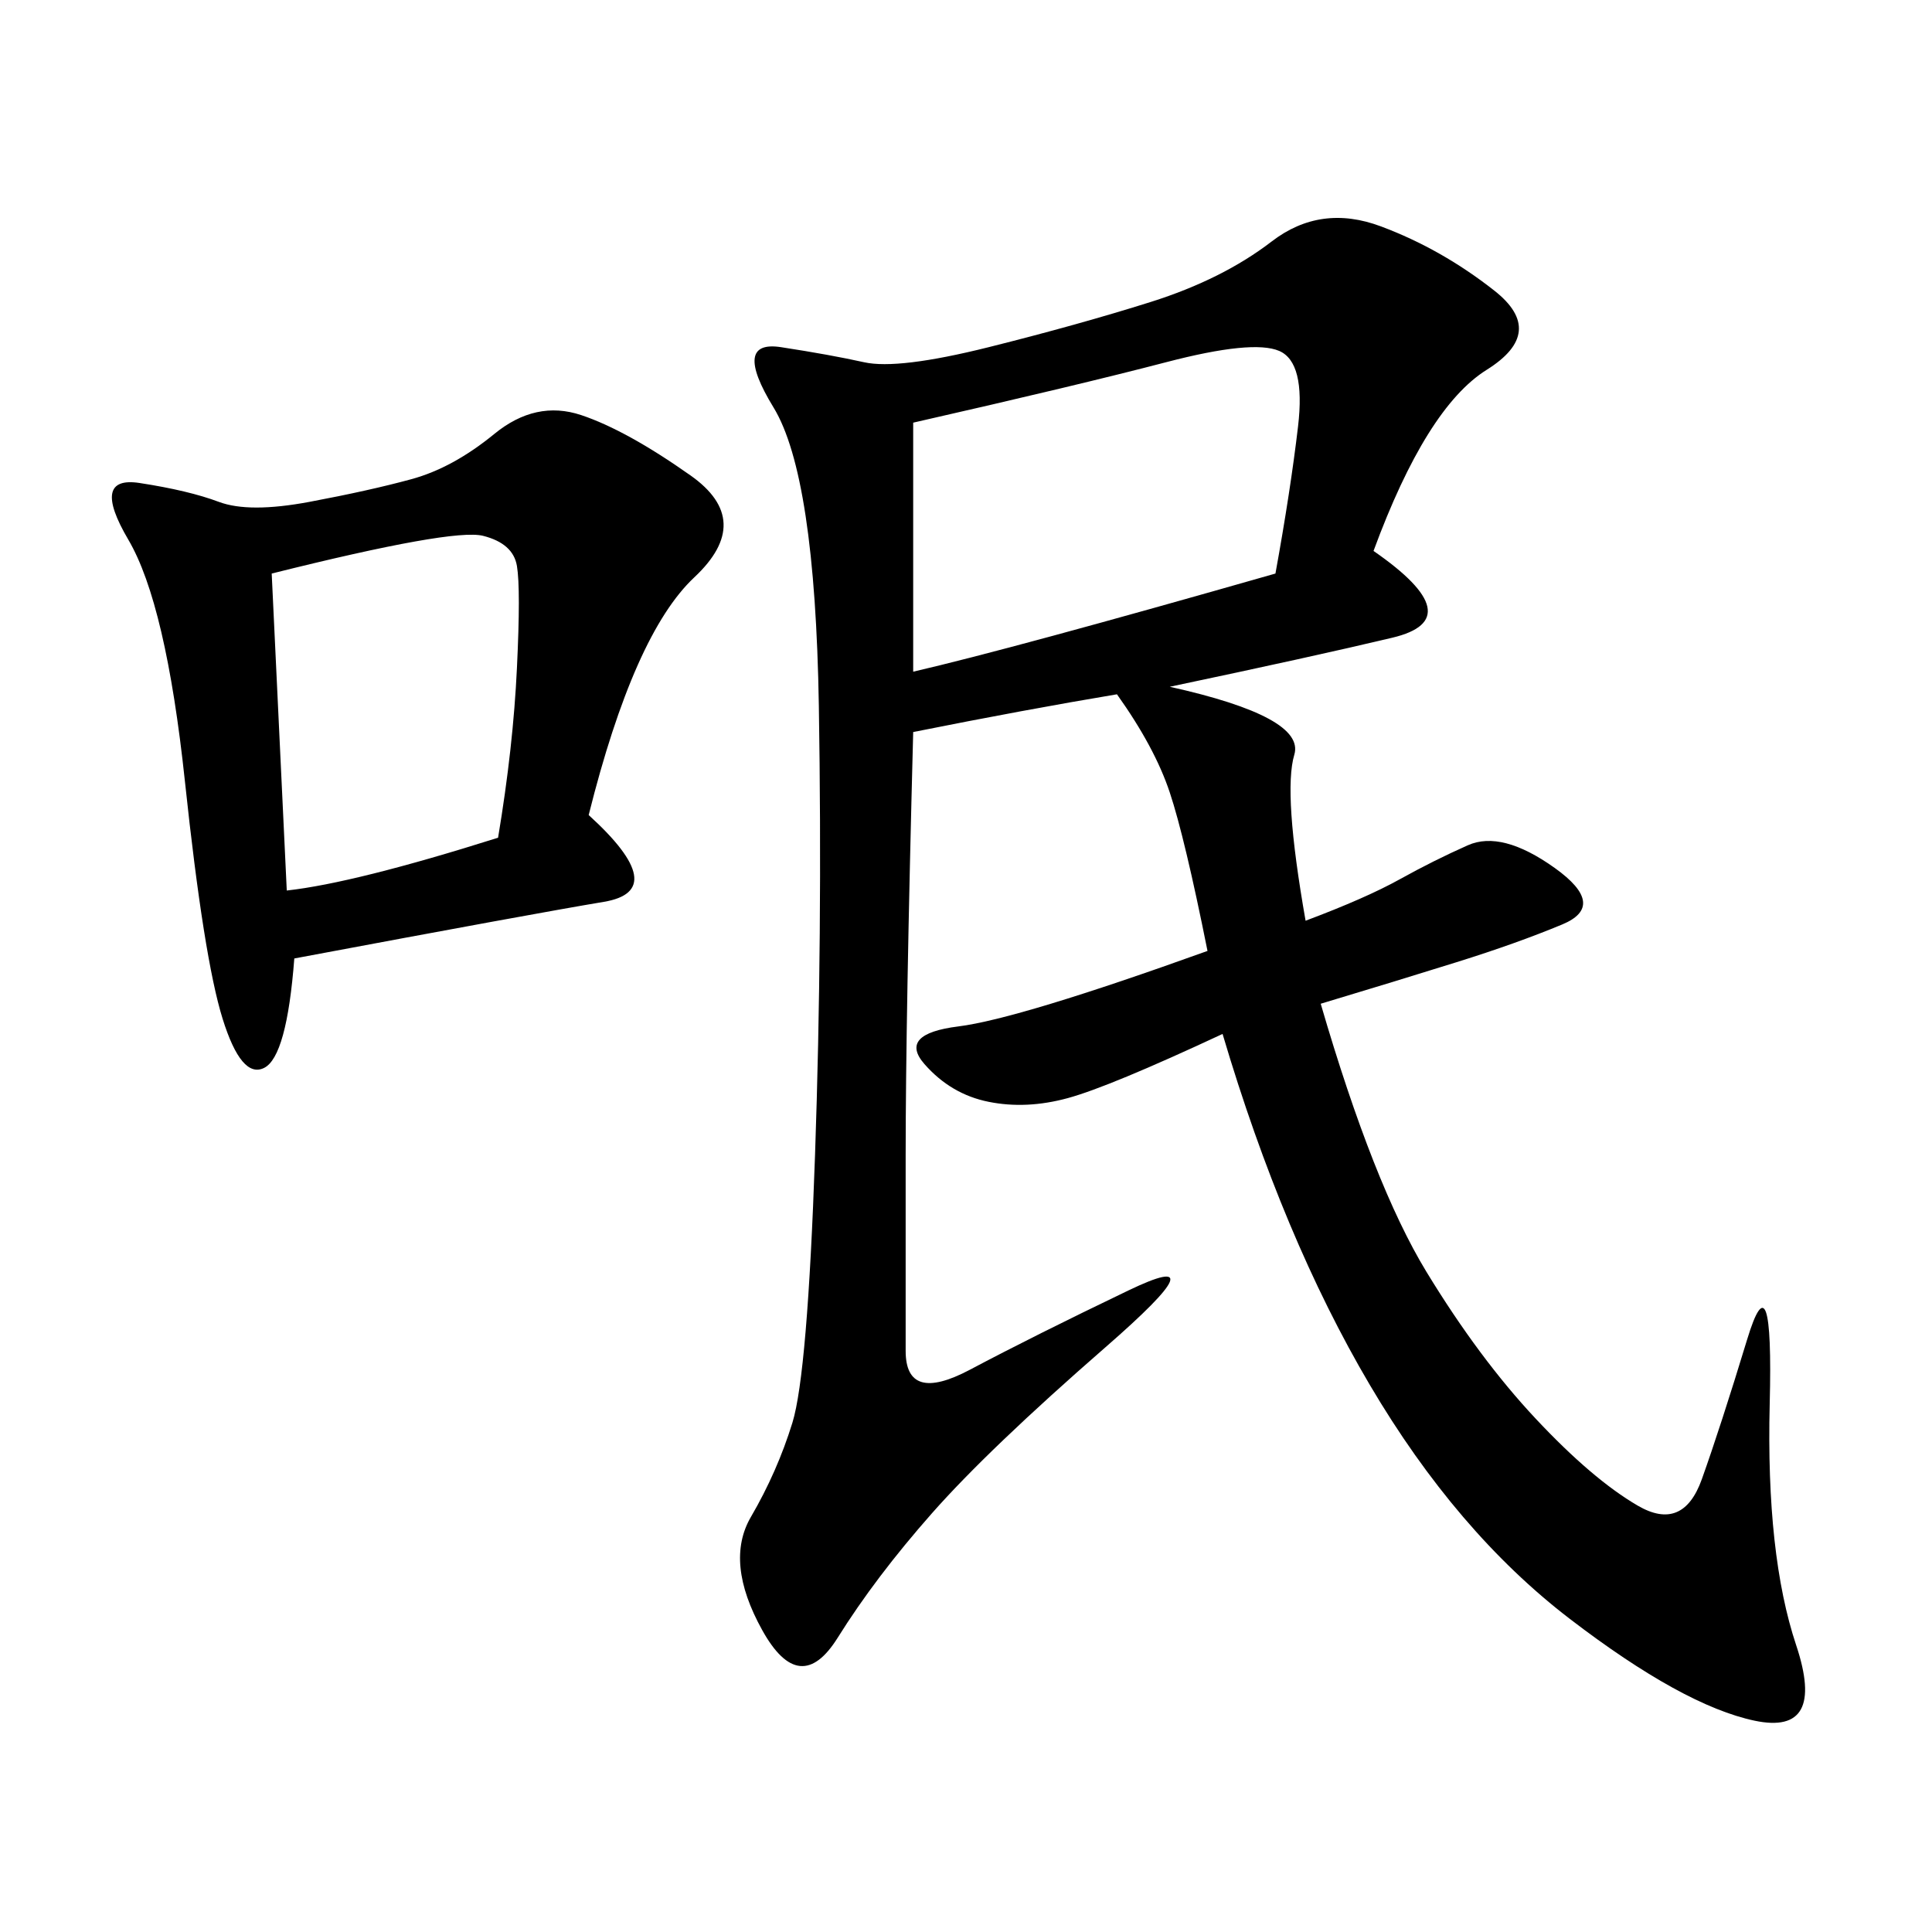 <svg xmlns="http://www.w3.org/2000/svg" xmlns:xlink="http://www.w3.org/1999/xlink" width="300" height="300"><path d="M213.28 85.55Q228.52 96.09 216.21 99.02Q203.91 101.95 181.64 106.64L181.64 106.64Q202.73 111.33 200.98 117.19Q199.22 123.05 202.73 142.97L202.73 142.97Q212.11 139.45 217.38 136.52Q222.66 133.59 227.93 131.25Q233.20 128.91 241.41 134.77Q249.61 140.63 242.58 143.55Q235.55 146.48 226.17 149.41Q216.80 152.34 205.08 155.86L205.08 155.86Q213.28 183.98 221.48 197.46Q229.69 210.94 238.48 220.31Q247.27 229.69 254.30 233.79Q261.33 237.89 264.26 229.69Q267.19 221.48 271.29 208.01Q275.39 194.53 274.80 217.97Q274.22 241.41 278.91 255.47Q283.59 269.53 272.46 267.19Q261.33 264.84 243.75 251.37Q226.17 237.89 212.70 215.04Q199.22 192.19 189.84 160.55L189.84 160.55Q172.27 168.75 165.82 170.51Q159.38 172.27 153.52 171.09Q147.66 169.92 143.55 165.23Q139.45 160.55 148.83 159.38Q158.20 158.20 187.50 147.66L187.50 147.66Q183.98 130.08 181.64 123.05Q179.30 116.02 173.44 107.81L173.44 107.81Q159.38 110.16 141.80 113.67L141.80 113.67Q140.63 158.20 140.63 179.30L140.63 179.30L140.63 209.77Q140.63 217.97 150.59 212.70Q160.55 207.42 175.20 200.39Q189.84 193.36 171.68 209.18Q153.52 225 144.73 234.96Q135.94 244.92 130.08 254.30Q124.22 263.67 118.36 253.13Q112.50 242.58 116.60 235.55Q120.70 228.52 123.05 220.90Q125.39 213.28 126.56 179.30Q127.73 145.31 127.15 109.57Q126.56 73.83 120.12 63.28Q113.67 52.73 121.29 53.91Q128.91 55.08 134.18 56.25Q139.45 57.42 153.52 53.91Q167.58 50.39 178.71 46.88Q189.84 43.36 197.46 37.50Q205.08 31.64 214.45 35.16Q223.83 38.67 232.03 45.12Q240.23 51.56 230.86 57.42Q221.48 63.28 213.28 85.55L213.28 85.55ZM91.41 126.56Q104.30 138.28 93.75 140.04Q83.20 141.80 45.70 148.83L45.70 148.83Q44.53 164.06 41.02 165.82Q37.50 167.58 34.57 158.20Q31.64 148.83 28.71 121.29Q25.78 93.75 19.92 83.79Q14.06 73.83 21.68 75Q29.30 76.17 33.98 77.93Q38.67 79.69 48.05 77.93Q57.42 76.17 63.87 74.41Q70.31 72.66 76.76 67.38Q83.20 62.11 90.23 64.45Q97.27 66.80 107.23 73.83Q117.19 80.86 107.81 89.65Q98.44 98.44 91.41 126.56L91.41 126.56ZM141.80 104.30Q157.03 100.78 198.05 89.06L198.05 89.06Q200.39 76.17 201.56 66.21Q202.73 56.25 198.63 54.49Q194.53 52.73 181.05 56.25Q167.58 59.77 141.80 65.63L141.80 65.63L141.80 104.30ZM42.19 89.06L44.53 138.28Q55.08 137.11 77.34 130.08L77.34 130.08Q79.69 116.02 80.27 103.71Q80.86 91.41 80.27 87.89Q79.69 84.38 75 83.20Q70.31 82.03 42.19 89.06L42.19 89.06Z"/></svg>
